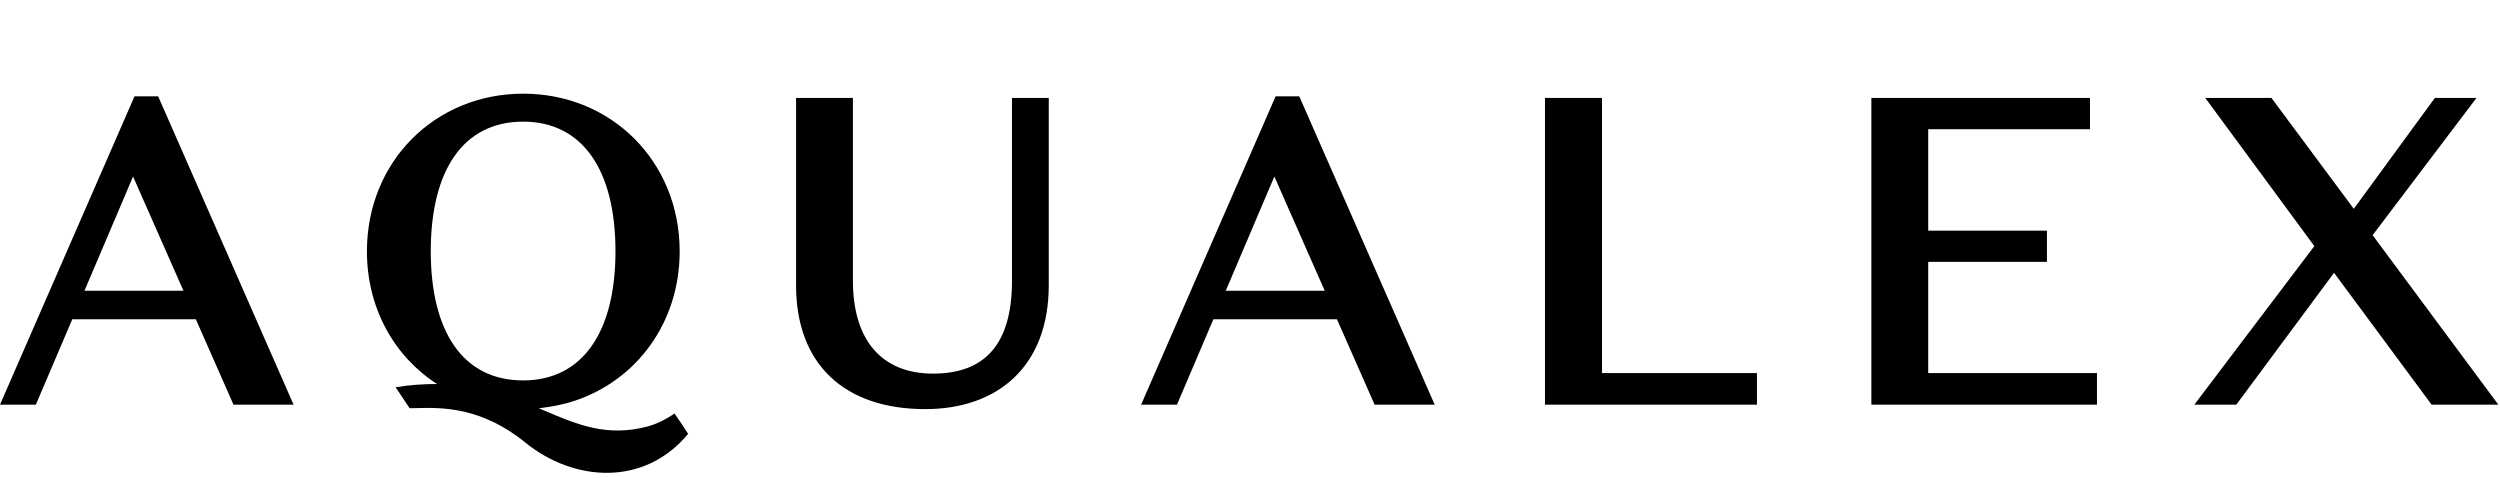 <svg width="209" height="40" viewBox="0 0 209 40" fill="none" xmlns="http://www.w3.org/2000/svg" preserveAspectRatio="xMidYMid meet">
<path fill-rule="evenodd" clip-rule="evenodd" d="M54.123 35.657C50.735 36.546 48.291 35.508 45.552 34.345L45.552 34.345C45.382 34.273 45.21 34.2 45.037 34.127H45.067C45.067 34.127 46.657 33.977 48.066 33.498C53.223 31.773 56.821 26.976 56.821 21.009C56.821 13.498 51.109 7.831 43.748 7.831C36.357 7.831 30.675 13.513 30.675 21.009C30.675 25.776 32.968 29.809 36.537 32.103C35.472 32.103 34.333 32.163 33.073 32.373C33.33 32.75 33.573 33.117 33.792 33.449L33.792 33.45C33.956 33.699 34.108 33.928 34.243 34.127C34.436 34.127 34.647 34.122 34.876 34.117C36.886 34.069 40.226 33.99 43.928 37.006C47.961 40.274 53.853 40.709 57.526 36.271C57.181 35.717 56.851 35.237 56.387 34.562C55.772 35.027 54.782 35.492 54.123 35.657ZM43.733 10.169C48.711 10.169 51.454 14.232 51.454 21.009C51.454 27.741 48.711 31.803 43.733 31.803C38.711 31.803 36.012 27.741 36.012 21.009C36.012 14.232 38.725 10.169 43.733 10.169ZM11.244 8.056L0 33.828H2.998L6.042 26.691H16.372L19.52 33.828H24.543L13.223 8.056H11.244ZM7.061 24.308L11.124 14.757L15.337 24.308H7.061ZM78.006 31.234C82.369 31.234 84.602 28.745 84.602 23.468V8.19H87.676V23.843C87.676 30.649 83.388 34.202 77.346 34.202C70.54 34.202 66.552 30.394 66.552 23.872V8.19H71.304V23.468C71.304 28.415 73.688 31.234 78.006 31.234ZM106.641 8.056L95.397 33.828H98.395L101.439 26.691H111.769L114.917 33.828H119.94L108.62 8.056H106.641ZM102.473 24.308L106.536 14.757L110.749 24.308H102.473ZM129.16 8.19H133.928V31.189H146.881V33.828H129.16V8.19ZM161.199 21.893H171.124V19.285H161.199V10.799H174.722V8.19H156.446V33.828H175.307V31.189H161.199V21.893ZM207.031 8.19L198.35 19.66L208.86 33.828H203.283L195.127 22.808L186.956 33.828H183.448L193.478 20.574L184.362 8.19H189.895L196.776 17.456L203.553 8.19H207.031Z" fill="currentColor"></path>
</svg>